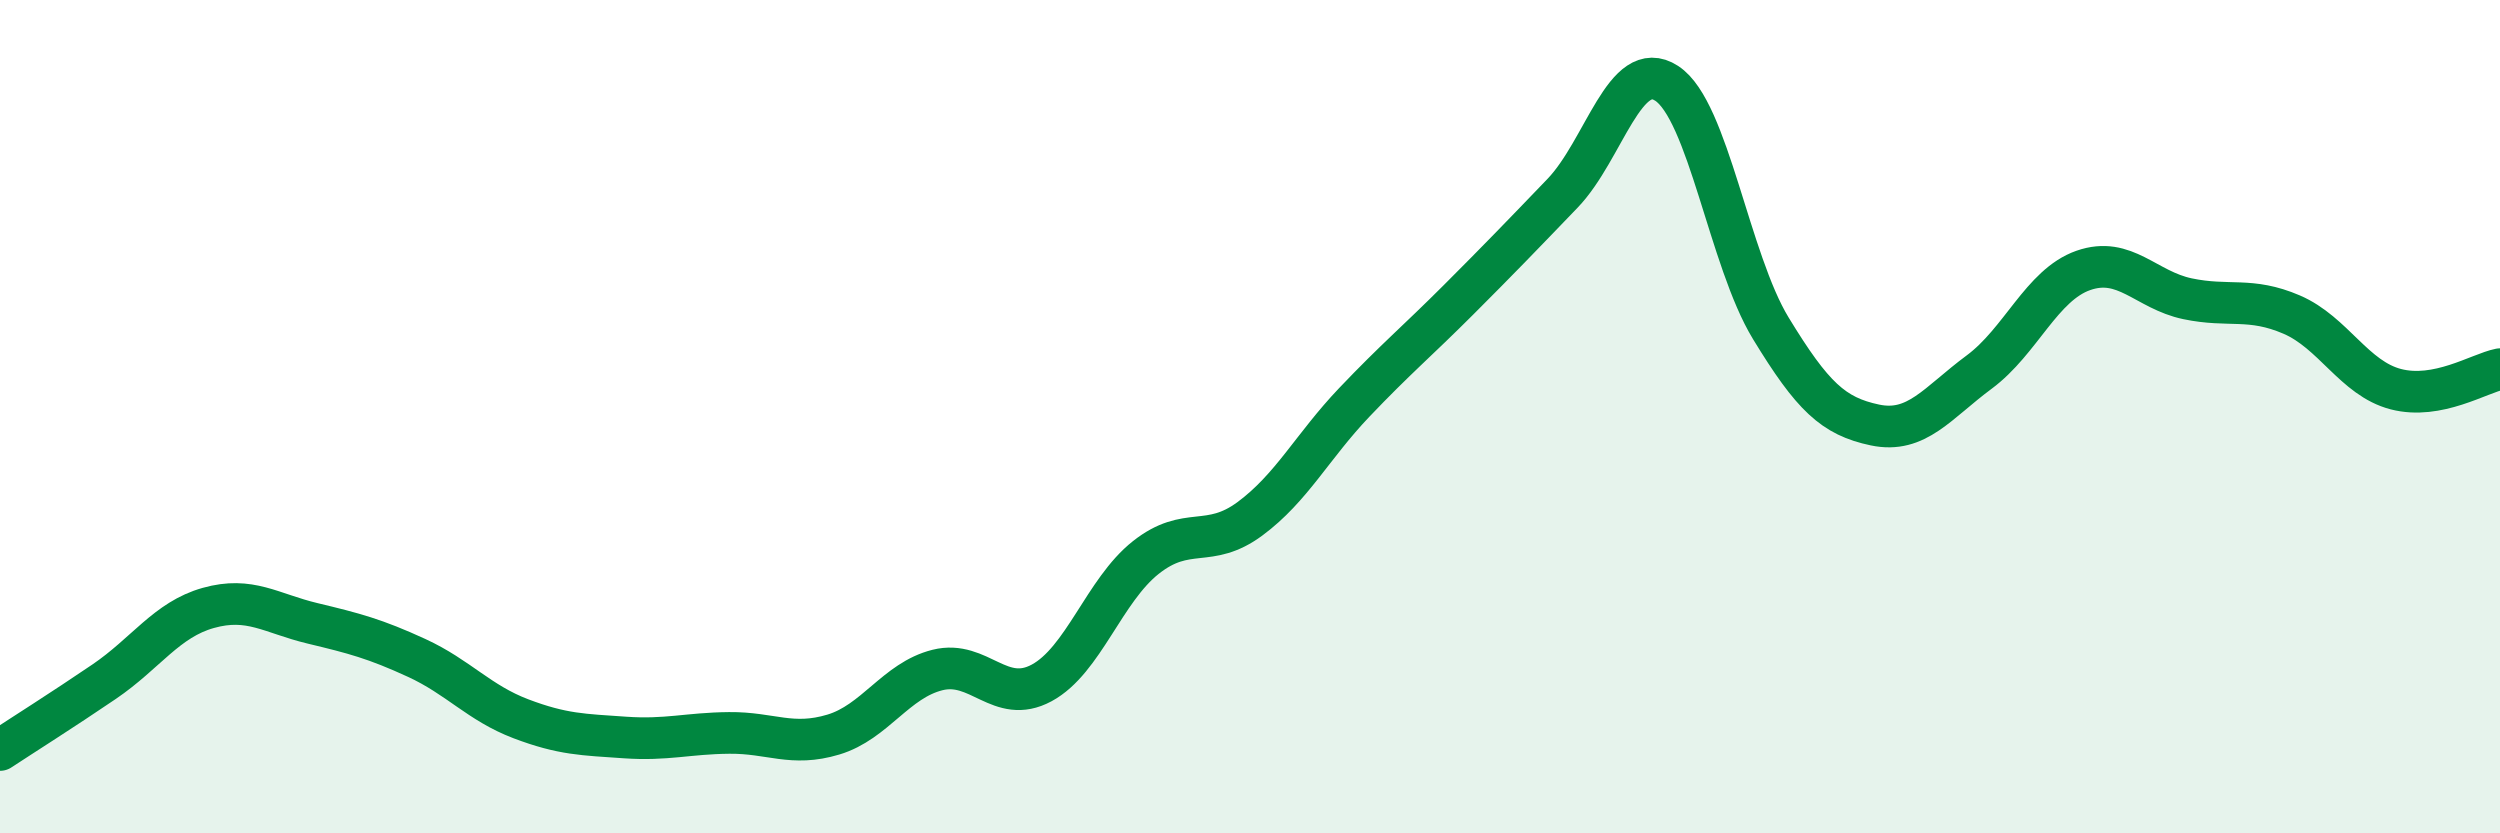 
    <svg width="60" height="20" viewBox="0 0 60 20" xmlns="http://www.w3.org/2000/svg">
      <path
        d="M 0,18 C 0.5,17.67 1.5,17.04 2.5,16.36 C 3.5,15.68 4,14.87 5,14.59 C 6,14.31 6.5,14.72 7.5,14.96 C 8.5,15.2 9,15.33 10,15.79 C 11,16.25 11.5,16.87 12.5,17.25 C 13.5,17.63 14,17.63 15,17.7 C 16,17.77 16.5,17.6 17.5,17.59 C 18.5,17.58 19,17.93 20,17.63 C 21,17.33 21.5,16.33 22.5,16.08 C 23.5,15.83 24,16.93 25,16.39 C 26,15.85 26.5,14.17 27.5,13.38 C 28.5,12.59 29,13.19 30,12.45 C 31,11.71 31.5,10.71 32.5,9.66 C 33.5,8.61 34,8.2 35,7.2 C 36,6.2 36.5,5.68 37.5,4.64 C 38.5,3.6 39,1.35 40,2 C 41,2.65 41.5,6.24 42.5,7.88 C 43.5,9.52 44,9.99 45,10.2 C 46,10.41 46.5,9.67 47.5,8.93 C 48.5,8.19 49,6.84 50,6.49 C 51,6.14 51.5,6.96 52.5,7.17 C 53.5,7.38 54,7.12 55,7.55 C 56,7.98 56.5,9.08 57.5,9.34 C 58.5,9.6 59.5,8.96 60,8.86L60 20L0 20Z"
        fill="#008740"
        opacity="0.1"
        stroke-linecap="round"
        stroke-linejoin="round"
      />
      <path
        d="M 0,18 C 0.5,17.67 1.5,17.04 2.5,16.36 C 3.5,15.68 4,14.87 5,14.59 C 6,14.31 6.5,14.72 7.5,14.96 C 8.5,15.2 9,15.33 10,15.79 C 11,16.25 11.5,16.87 12.5,17.25 C 13.5,17.63 14,17.63 15,17.7 C 16,17.77 16.5,17.6 17.5,17.59 C 18.5,17.58 19,17.93 20,17.63 C 21,17.33 21.5,16.33 22.5,16.08 C 23.5,15.83 24,16.93 25,16.39 C 26,15.85 26.5,14.17 27.5,13.38 C 28.5,12.59 29,13.19 30,12.45 C 31,11.71 31.5,10.71 32.5,9.66 C 33.5,8.61 34,8.2 35,7.2 C 36,6.2 36.5,5.68 37.5,4.64 C 38.5,3.6 39,1.35 40,2 C 41,2.65 41.5,6.24 42.5,7.88 C 43.5,9.52 44,9.99 45,10.2 C 46,10.41 46.5,9.67 47.5,8.93 C 48.5,8.19 49,6.84 50,6.49 C 51,6.14 51.5,6.96 52.5,7.17 C 53.5,7.38 54,7.12 55,7.55 C 56,7.98 56.5,9.08 57.5,9.34 C 58.5,9.6 59.5,8.96 60,8.86"
        stroke="#008740"
        stroke-width="1"
        fill="none"
        stroke-linecap="round"
        stroke-linejoin="round"
      />
    </svg>
  